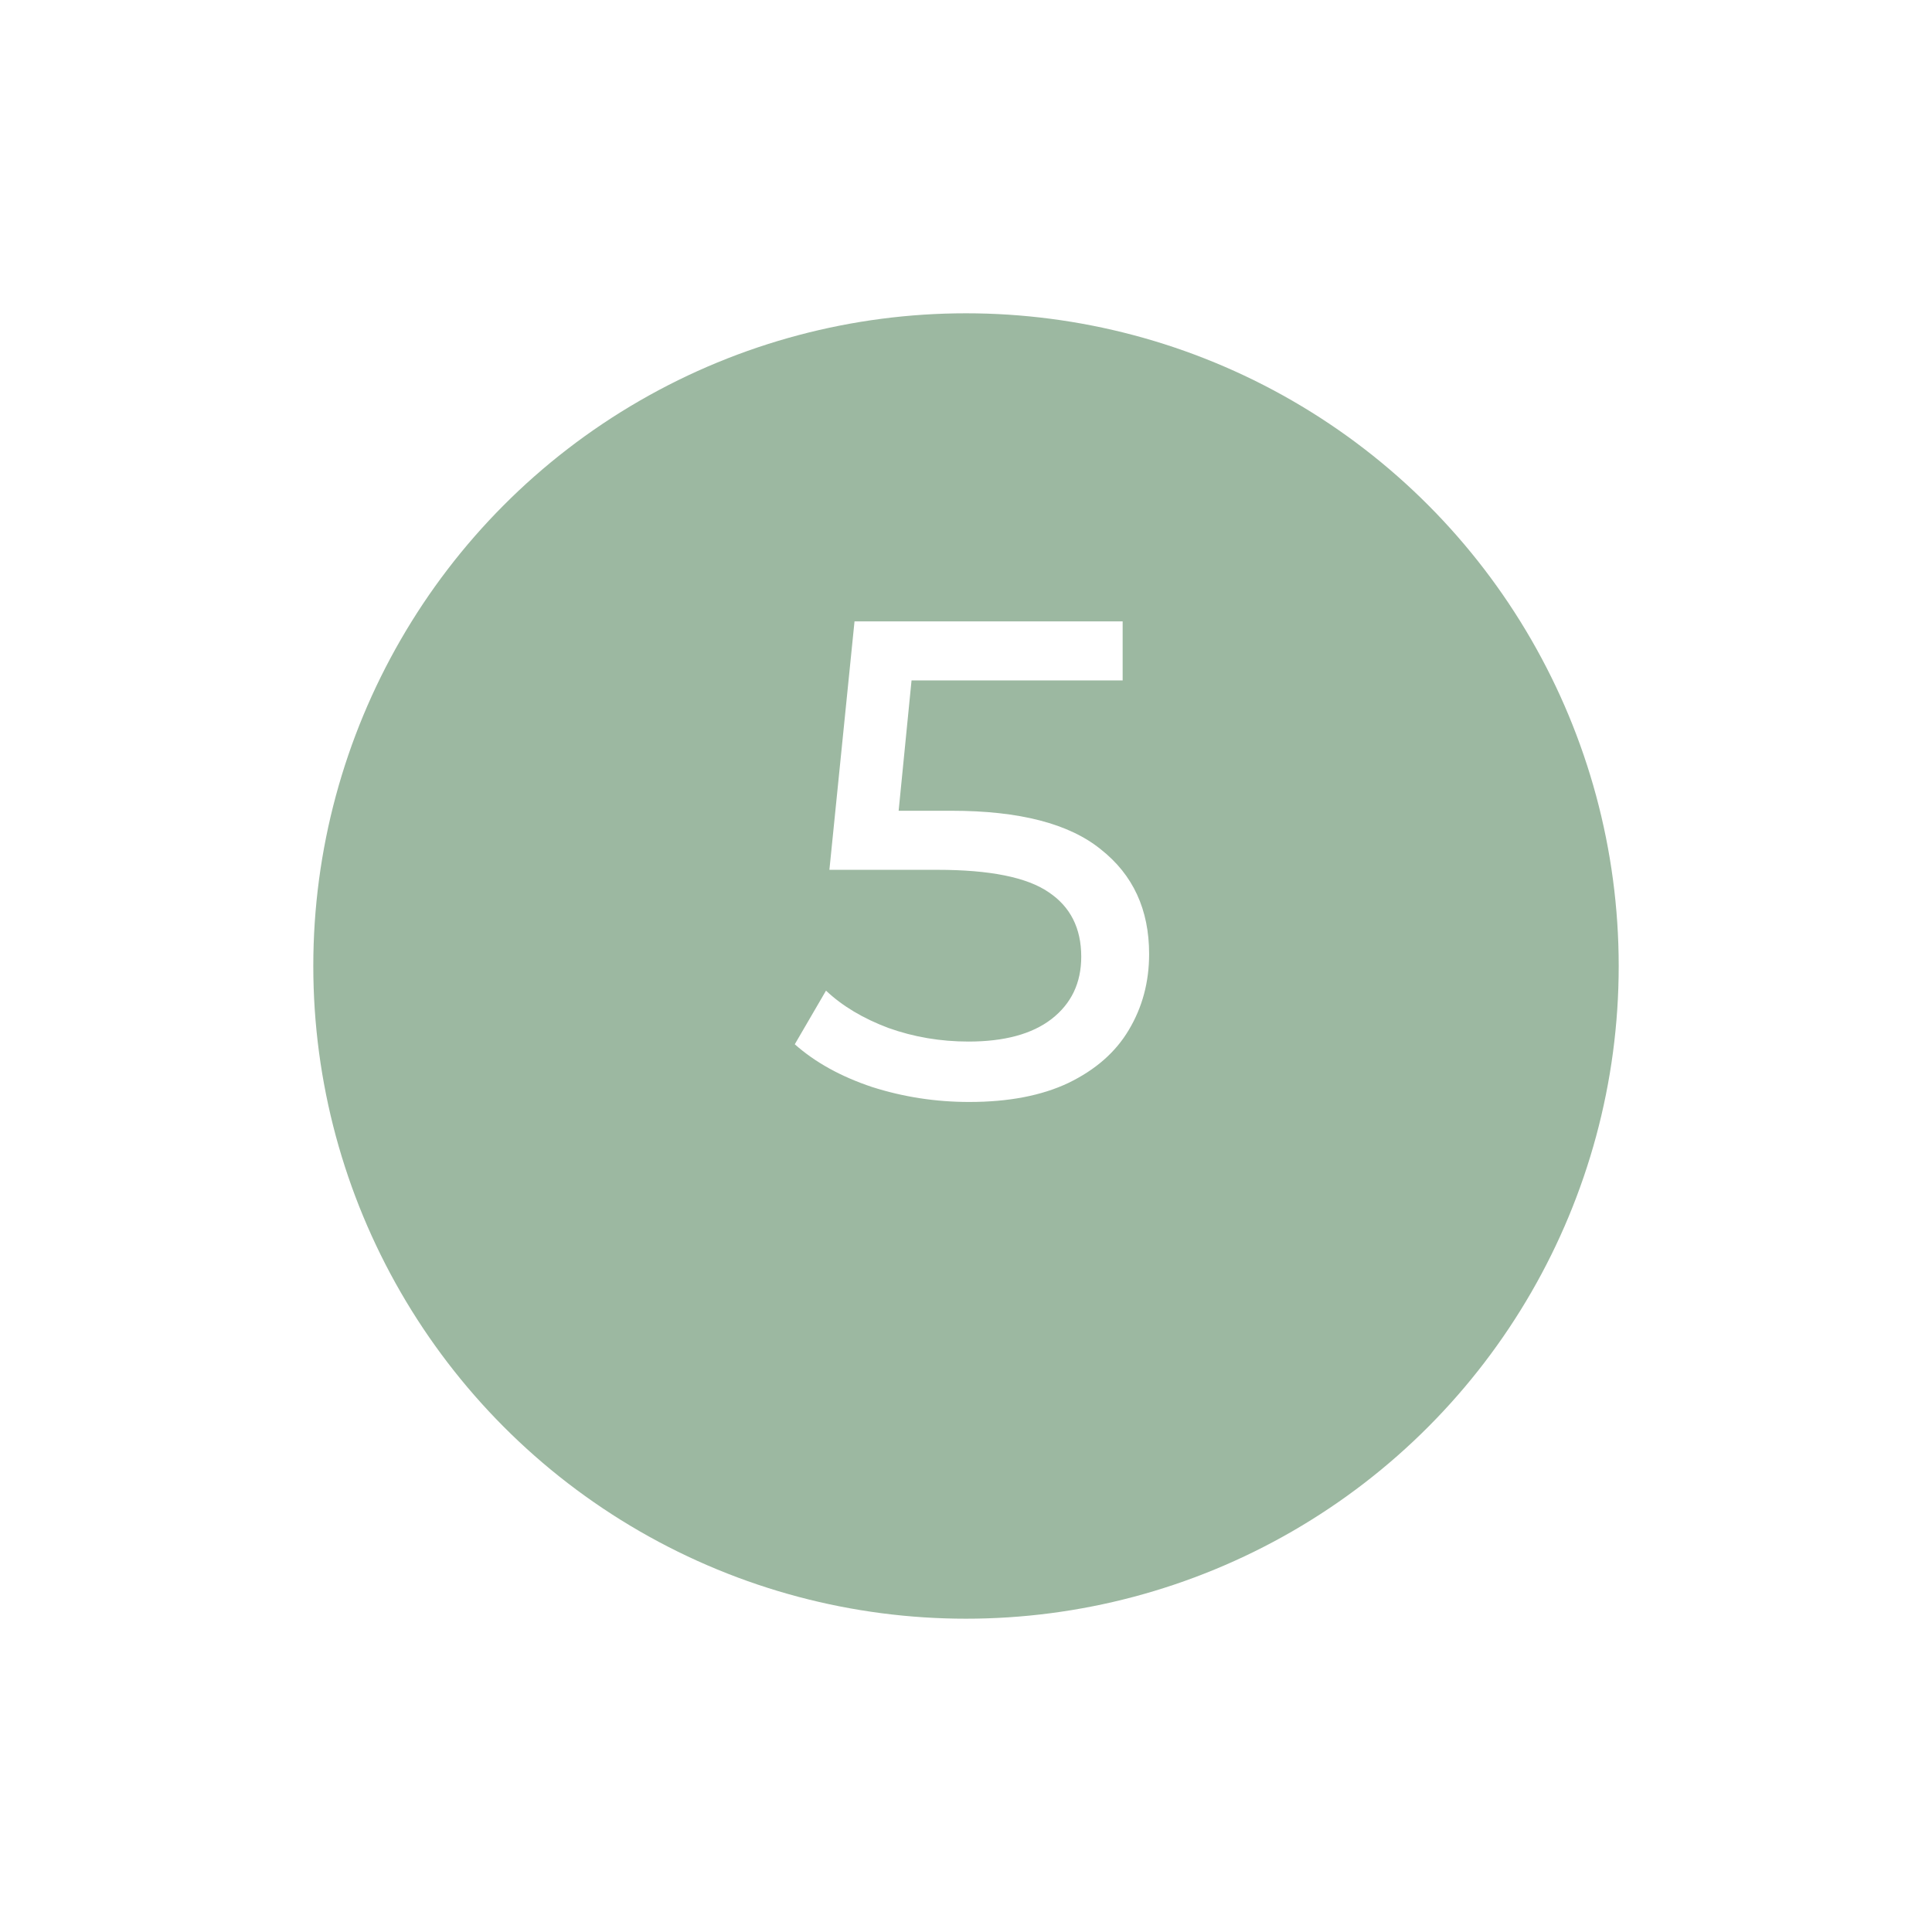 <?xml version="1.0" encoding="UTF-8"?> <svg xmlns="http://www.w3.org/2000/svg" width="74" height="74" viewBox="0 0 74 74" fill="none"> <g filter="url(#filter0_d)"> <circle cx="37" cy="33" r="25" fill="#9CB8A1"></circle> </g> <path d="M36.448 31.054C39.048 31.054 40.955 31.548 42.168 32.536C43.399 33.507 44.014 34.841 44.014 36.54C44.014 37.615 43.754 38.585 43.234 39.452C42.731 40.301 41.96 40.977 40.92 41.48C39.897 41.965 38.632 42.208 37.124 42.208C35.841 42.208 34.602 42.017 33.406 41.636C32.21 41.237 31.222 40.691 30.442 39.998L31.638 37.944C32.262 38.533 33.059 39.01 34.03 39.374C35.001 39.721 36.023 39.894 37.098 39.894C38.467 39.894 39.525 39.608 40.27 39.036C41.033 38.447 41.414 37.649 41.414 36.644C41.414 35.552 40.998 34.729 40.166 34.174C39.334 33.602 37.913 33.316 35.902 33.316H31.768L32.73 23.8H43V26.062H34.914L34.42 31.054H36.448Z" fill="white"></path> <defs> <filter id="filter0_d" x="0" y="0" width="74" height="74" filterUnits="userSpaceOnUse" color-interpolation-filters="sRGB"> <feFlood flood-opacity="0" result="BackgroundImageFix"></feFlood> <feColorMatrix in="SourceAlpha" type="matrix" values="0 0 0 0 0 0 0 0 0 0 0 0 0 0 0 0 0 0 127 0" result="hardAlpha"></feColorMatrix> <feMorphology radius="1" operator="dilate" in="SourceAlpha" result="effect1_dropShadow"></feMorphology> <feOffset dy="4"></feOffset> <feGaussianBlur stdDeviation="5.5"></feGaussianBlur> <feComposite in2="hardAlpha" operator="out"></feComposite> <feColorMatrix type="matrix" values="0 0 0 0 0.612 0 0 0 0 0.722 0 0 0 0 0.631 0 0 0 0.5 0"></feColorMatrix> <feBlend mode="normal" in2="BackgroundImageFix" result="effect1_dropShadow"></feBlend> <feBlend mode="normal" in="SourceGraphic" in2="effect1_dropShadow" result="shape"></feBlend> </filter> </defs> </svg> 